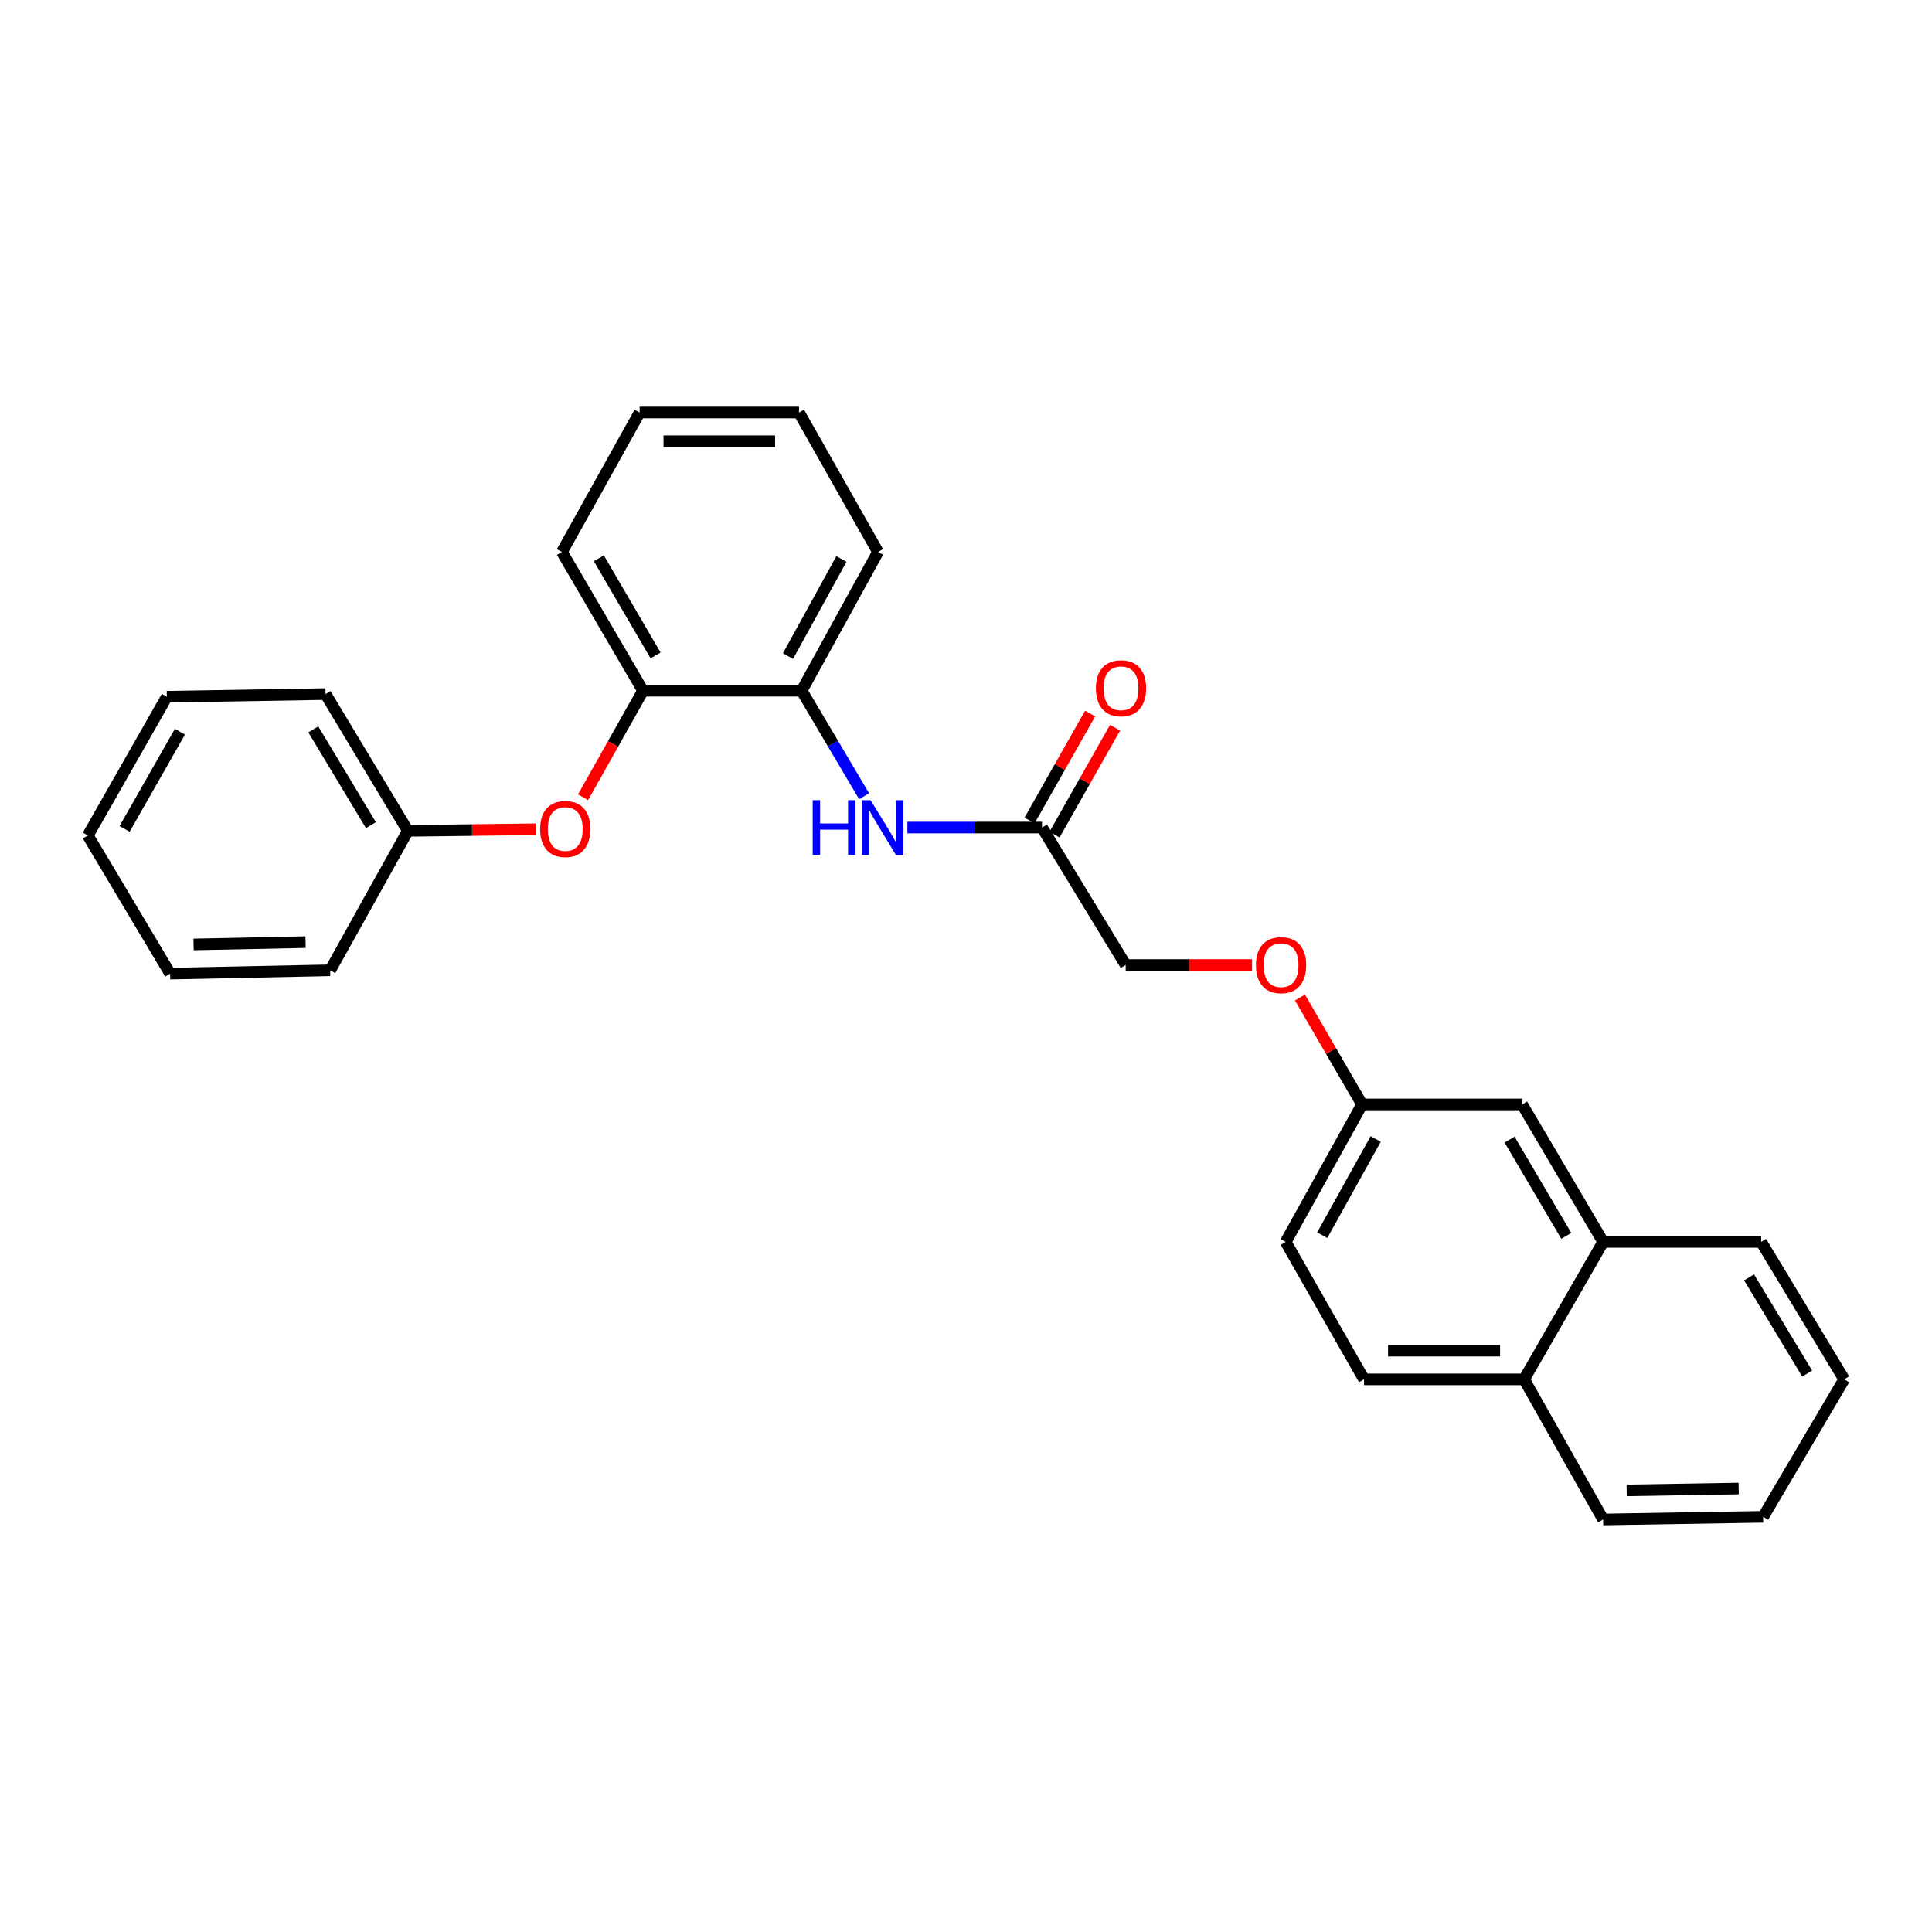 <?xml version='1.0' encoding='iso-8859-1'?>
<svg version='1.1' baseProfile='full'
              xmlns='http://www.w3.org/2000/svg'
                      xmlns:rdkit='http://www.rdkit.org/xml'
                      xmlns:xlink='http://www.w3.org/1999/xlink'
                  xml:space='preserve'
width='1000px' height='1000px' viewBox='0 0 1000 1000'>
<!-- END OF HEADER -->
<rect style='opacity:1.0;fill:#FFFFFF;stroke:none' width='1000' height='1000' x='0' y='0'> </rect>
<path class='bond-0' d='M 447.26,412.125 L 431.103,384.825' style='fill:none;fill-rule:evenodd;stroke:#0000FF;stroke-width:6px;stroke-linecap:butt;stroke-linejoin:miter;stroke-opacity:1' />
<path class='bond-0' d='M 431.103,384.825 L 414.946,357.526' style='fill:none;fill-rule:evenodd;stroke:#000000;stroke-width:6px;stroke-linecap:butt;stroke-linejoin:miter;stroke-opacity:1' />
<path class='bond-1' d='M 469.661,428.342 L 504.504,428.342' style='fill:none;fill-rule:evenodd;stroke:#0000FF;stroke-width:6px;stroke-linecap:butt;stroke-linejoin:miter;stroke-opacity:1' />
<path class='bond-1' d='M 504.504,428.342 L 539.347,428.342' style='fill:none;fill-rule:evenodd;stroke:#000000;stroke-width:6px;stroke-linecap:butt;stroke-linejoin:miter;stroke-opacity:1' />
<path class='bond-2' d='M 414.946,357.526 L 332.804,357.526' style='fill:none;fill-rule:evenodd;stroke:#000000;stroke-width:6px;stroke-linecap:butt;stroke-linejoin:miter;stroke-opacity:1' />
<path class='bond-14' d='M 414.946,357.526 L 454.458,285.694' style='fill:none;fill-rule:evenodd;stroke:#000000;stroke-width:6px;stroke-linecap:butt;stroke-linejoin:miter;stroke-opacity:1' />
<path class='bond-14' d='M 407.863,339.595 L 435.522,289.313' style='fill:none;fill-rule:evenodd;stroke:#000000;stroke-width:6px;stroke-linecap:butt;stroke-linejoin:miter;stroke-opacity:1' />
<path class='bond-6' d='M 545.807,432.001 L 561.483,404.33' style='fill:none;fill-rule:evenodd;stroke:#000000;stroke-width:6px;stroke-linecap:butt;stroke-linejoin:miter;stroke-opacity:1' />
<path class='bond-6' d='M 561.483,404.33 L 577.16,376.658' style='fill:none;fill-rule:evenodd;stroke:#FF0000;stroke-width:6px;stroke-linecap:butt;stroke-linejoin:miter;stroke-opacity:1' />
<path class='bond-6' d='M 532.888,424.683 L 548.564,397.011' style='fill:none;fill-rule:evenodd;stroke:#000000;stroke-width:6px;stroke-linecap:butt;stroke-linejoin:miter;stroke-opacity:1' />
<path class='bond-6' d='M 548.564,397.011 L 564.241,369.339' style='fill:none;fill-rule:evenodd;stroke:#FF0000;stroke-width:6px;stroke-linecap:butt;stroke-linejoin:miter;stroke-opacity:1' />
<path class='bond-11' d='M 539.347,428.342 L 582.654,499.489' style='fill:none;fill-rule:evenodd;stroke:#000000;stroke-width:6px;stroke-linecap:butt;stroke-linejoin:miter;stroke-opacity:1' />
<path class='bond-3' d='M 332.804,357.526 L 317.295,385.087' style='fill:none;fill-rule:evenodd;stroke:#000000;stroke-width:6px;stroke-linecap:butt;stroke-linejoin:miter;stroke-opacity:1' />
<path class='bond-3' d='M 317.295,385.087 L 301.786,412.648' style='fill:none;fill-rule:evenodd;stroke:#FF0000;stroke-width:6px;stroke-linecap:butt;stroke-linejoin:miter;stroke-opacity:1' />
<path class='bond-15' d='M 332.804,357.526 L 290.85,285.694' style='fill:none;fill-rule:evenodd;stroke:#000000;stroke-width:6px;stroke-linecap:butt;stroke-linejoin:miter;stroke-opacity:1' />
<path class='bond-15' d='M 339.332,339.263 L 309.964,288.981' style='fill:none;fill-rule:evenodd;stroke:#000000;stroke-width:6px;stroke-linecap:butt;stroke-linejoin:miter;stroke-opacity:1' />
<path class='bond-12' d='M 277.537,429.21 L 244.323,429.634' style='fill:none;fill-rule:evenodd;stroke:#FF0000;stroke-width:6px;stroke-linecap:butt;stroke-linejoin:miter;stroke-opacity:1' />
<path class='bond-12' d='M 244.323,429.634 L 211.108,430.058' style='fill:none;fill-rule:evenodd;stroke:#000000;stroke-width:6px;stroke-linecap:butt;stroke-linejoin:miter;stroke-opacity:1' />
<path class='bond-4' d='M 829.781,642.813 L 787.852,571.658' style='fill:none;fill-rule:evenodd;stroke:#000000;stroke-width:6px;stroke-linecap:butt;stroke-linejoin:miter;stroke-opacity:1' />
<path class='bond-4' d='M 810.7,639.677 L 781.35,589.869' style='fill:none;fill-rule:evenodd;stroke:#000000;stroke-width:6px;stroke-linecap:butt;stroke-linejoin:miter;stroke-opacity:1' />
<path class='bond-16' d='M 829.781,642.813 L 911.577,642.813' style='fill:none;fill-rule:evenodd;stroke:#000000;stroke-width:6px;stroke-linecap:butt;stroke-linejoin:miter;stroke-opacity:1' />
<path class='bond-28' d='M 829.781,642.813 L 788.875,713.959' style='fill:none;fill-rule:evenodd;stroke:#000000;stroke-width:6px;stroke-linecap:butt;stroke-linejoin:miter;stroke-opacity:1' />
<path class='bond-5' d='M 787.852,571.658 L 705.009,571.658' style='fill:none;fill-rule:evenodd;stroke:#000000;stroke-width:6px;stroke-linecap:butt;stroke-linejoin:miter;stroke-opacity:1' />
<path class='bond-7' d='M 788.875,713.959 L 706.032,713.959' style='fill:none;fill-rule:evenodd;stroke:#000000;stroke-width:6px;stroke-linecap:butt;stroke-linejoin:miter;stroke-opacity:1' />
<path class='bond-7' d='M 776.449,699.111 L 718.458,699.111' style='fill:none;fill-rule:evenodd;stroke:#000000;stroke-width:6px;stroke-linecap:butt;stroke-linejoin:miter;stroke-opacity:1' />
<path class='bond-17' d='M 788.875,713.959 L 829.781,786.475' style='fill:none;fill-rule:evenodd;stroke:#000000;stroke-width:6px;stroke-linecap:butt;stroke-linejoin:miter;stroke-opacity:1' />
<path class='bond-8' d='M 706.032,713.959 L 665.48,642.813' style='fill:none;fill-rule:evenodd;stroke:#000000;stroke-width:6px;stroke-linecap:butt;stroke-linejoin:miter;stroke-opacity:1' />
<path class='bond-9' d='M 705.009,571.658 L 688.938,543.997' style='fill:none;fill-rule:evenodd;stroke:#000000;stroke-width:6px;stroke-linecap:butt;stroke-linejoin:miter;stroke-opacity:1' />
<path class='bond-9' d='M 688.938,543.997 L 672.868,516.335' style='fill:none;fill-rule:evenodd;stroke:#FF0000;stroke-width:6px;stroke-linecap:butt;stroke-linejoin:miter;stroke-opacity:1' />
<path class='bond-13' d='M 705.009,571.658 L 665.48,642.813' style='fill:none;fill-rule:evenodd;stroke:#000000;stroke-width:6px;stroke-linecap:butt;stroke-linejoin:miter;stroke-opacity:1' />
<path class='bond-13' d='M 712.059,589.542 L 684.389,639.35' style='fill:none;fill-rule:evenodd;stroke:#000000;stroke-width:6px;stroke-linecap:butt;stroke-linejoin:miter;stroke-opacity:1' />
<path class='bond-10' d='M 648.069,499.489 L 615.362,499.489' style='fill:none;fill-rule:evenodd;stroke:#FF0000;stroke-width:6px;stroke-linecap:butt;stroke-linejoin:miter;stroke-opacity:1' />
<path class='bond-10' d='M 615.362,499.489 L 582.654,499.489' style='fill:none;fill-rule:evenodd;stroke:#000000;stroke-width:6px;stroke-linecap:butt;stroke-linejoin:miter;stroke-opacity:1' />
<path class='bond-18' d='M 211.108,430.058 L 168.495,359.25' style='fill:none;fill-rule:evenodd;stroke:#000000;stroke-width:6px;stroke-linecap:butt;stroke-linejoin:miter;stroke-opacity:1' />
<path class='bond-18' d='M 191.994,427.093 L 162.165,377.527' style='fill:none;fill-rule:evenodd;stroke:#000000;stroke-width:6px;stroke-linecap:butt;stroke-linejoin:miter;stroke-opacity:1' />
<path class='bond-19' d='M 211.108,430.058 L 170.895,502.227' style='fill:none;fill-rule:evenodd;stroke:#000000;stroke-width:6px;stroke-linecap:butt;stroke-linejoin:miter;stroke-opacity:1' />
<path class='bond-20' d='M 454.458,285.694 L 413.568,213.525' style='fill:none;fill-rule:evenodd;stroke:#000000;stroke-width:6px;stroke-linecap:butt;stroke-linejoin:miter;stroke-opacity:1' />
<path class='bond-27' d='M 290.85,285.694 L 331.063,213.525' style='fill:none;fill-rule:evenodd;stroke:#000000;stroke-width:6px;stroke-linecap:butt;stroke-linejoin:miter;stroke-opacity:1' />
<path class='bond-22' d='M 911.577,642.813 L 954.545,713.959' style='fill:none;fill-rule:evenodd;stroke:#000000;stroke-width:6px;stroke-linecap:butt;stroke-linejoin:miter;stroke-opacity:1' />
<path class='bond-22' d='M 905.313,661.161 L 935.39,710.963' style='fill:none;fill-rule:evenodd;stroke:#000000;stroke-width:6px;stroke-linecap:butt;stroke-linejoin:miter;stroke-opacity:1' />
<path class='bond-23' d='M 829.781,786.475 L 912.608,785.097' style='fill:none;fill-rule:evenodd;stroke:#000000;stroke-width:6px;stroke-linecap:butt;stroke-linejoin:miter;stroke-opacity:1' />
<path class='bond-23' d='M 841.958,771.422 L 899.937,770.458' style='fill:none;fill-rule:evenodd;stroke:#000000;stroke-width:6px;stroke-linecap:butt;stroke-linejoin:miter;stroke-opacity:1' />
<path class='bond-25' d='M 168.495,359.25 L 86.352,360.627' style='fill:none;fill-rule:evenodd;stroke:#000000;stroke-width:6px;stroke-linecap:butt;stroke-linejoin:miter;stroke-opacity:1' />
<path class='bond-24' d='M 170.895,502.227 L 88.068,503.951' style='fill:none;fill-rule:evenodd;stroke:#000000;stroke-width:6px;stroke-linecap:butt;stroke-linejoin:miter;stroke-opacity:1' />
<path class='bond-24' d='M 158.162,487.641 L 100.183,488.848' style='fill:none;fill-rule:evenodd;stroke:#000000;stroke-width:6px;stroke-linecap:butt;stroke-linejoin:miter;stroke-opacity:1' />
<path class='bond-21' d='M 413.568,213.525 L 331.063,213.525' style='fill:none;fill-rule:evenodd;stroke:#000000;stroke-width:6px;stroke-linecap:butt;stroke-linejoin:miter;stroke-opacity:1' />
<path class='bond-21' d='M 401.193,228.373 L 343.439,228.373' style='fill:none;fill-rule:evenodd;stroke:#000000;stroke-width:6px;stroke-linecap:butt;stroke-linejoin:miter;stroke-opacity:1' />
<path class='bond-30' d='M 954.545,713.959 L 912.608,785.097' style='fill:none;fill-rule:evenodd;stroke:#000000;stroke-width:6px;stroke-linecap:butt;stroke-linejoin:miter;stroke-opacity:1' />
<path class='bond-26' d='M 88.068,503.951 L 45.455,432.458' style='fill:none;fill-rule:evenodd;stroke:#000000;stroke-width:6px;stroke-linecap:butt;stroke-linejoin:miter;stroke-opacity:1' />
<path class='bond-29' d='M 86.352,360.627 L 45.455,432.458' style='fill:none;fill-rule:evenodd;stroke:#000000;stroke-width:6px;stroke-linecap:butt;stroke-linejoin:miter;stroke-opacity:1' />
<path class='bond-29' d='M 93.121,378.748 L 64.492,429.03' style='fill:none;fill-rule:evenodd;stroke:#000000;stroke-width:6px;stroke-linecap:butt;stroke-linejoin:miter;stroke-opacity:1' />
<path  class='atom-0' d='M 420.638 414.182
L 424.478 414.182
L 424.478 426.222
L 438.958 426.222
L 438.958 414.182
L 442.798 414.182
L 442.798 442.502
L 438.958 442.502
L 438.958 429.422
L 424.478 429.422
L 424.478 442.502
L 420.638 442.502
L 420.638 414.182
' fill='#0000FF'/>
<path  class='atom-0' d='M 450.598 414.182
L 459.878 429.182
Q 460.798 430.662, 462.278 433.342
Q 463.758 436.022, 463.838 436.182
L 463.838 414.182
L 467.598 414.182
L 467.598 442.502
L 463.718 442.502
L 453.758 426.102
Q 452.598 424.182, 451.358 421.982
Q 450.158 419.782, 449.798 419.102
L 449.798 442.502
L 446.118 442.502
L 446.118 414.182
L 450.598 414.182
' fill='#0000FF'/>
<path  class='atom-4' d='M 279.574 429.099
Q 279.574 422.299, 282.934 418.499
Q 286.294 414.699, 292.574 414.699
Q 298.854 414.699, 302.214 418.499
Q 305.574 422.299, 305.574 429.099
Q 305.574 435.979, 302.174 439.899
Q 298.774 443.779, 292.574 443.779
Q 286.334 443.779, 282.934 439.899
Q 279.574 436.019, 279.574 429.099
M 292.574 440.579
Q 296.894 440.579, 299.214 437.699
Q 301.574 434.779, 301.574 429.099
Q 301.574 423.539, 299.214 420.739
Q 296.894 417.899, 292.574 417.899
Q 288.254 417.899, 285.894 420.699
Q 283.574 423.499, 283.574 429.099
Q 283.574 434.819, 285.894 437.699
Q 288.254 440.579, 292.574 440.579
' fill='#FF0000'/>
<path  class='atom-7' d='M 567.237 356.245
Q 567.237 349.445, 570.597 345.645
Q 573.957 341.845, 580.237 341.845
Q 586.517 341.845, 589.877 345.645
Q 593.237 349.445, 593.237 356.245
Q 593.237 363.125, 589.837 367.045
Q 586.437 370.925, 580.237 370.925
Q 573.997 370.925, 570.597 367.045
Q 567.237 363.165, 567.237 356.245
M 580.237 367.725
Q 584.557 367.725, 586.877 364.845
Q 589.237 361.925, 589.237 356.245
Q 589.237 350.685, 586.877 347.885
Q 584.557 345.045, 580.237 345.045
Q 575.917 345.045, 573.557 347.845
Q 571.237 350.645, 571.237 356.245
Q 571.237 361.965, 573.557 364.845
Q 575.917 367.725, 580.237 367.725
' fill='#FF0000'/>
<path  class='atom-11' d='M 650.08 499.569
Q 650.08 492.769, 653.44 488.969
Q 656.8 485.169, 663.08 485.169
Q 669.36 485.169, 672.72 488.969
Q 676.08 492.769, 676.08 499.569
Q 676.08 506.449, 672.68 510.369
Q 669.28 514.249, 663.08 514.249
Q 656.84 514.249, 653.44 510.369
Q 650.08 506.489, 650.08 499.569
M 663.08 511.049
Q 667.4 511.049, 669.72 508.169
Q 672.08 505.249, 672.08 499.569
Q 672.08 494.009, 669.72 491.209
Q 667.4 488.369, 663.08 488.369
Q 658.76 488.369, 656.4 491.169
Q 654.08 493.969, 654.08 499.569
Q 654.08 505.289, 656.4 508.169
Q 658.76 511.049, 663.08 511.049
' fill='#FF0000'/>
</svg>
